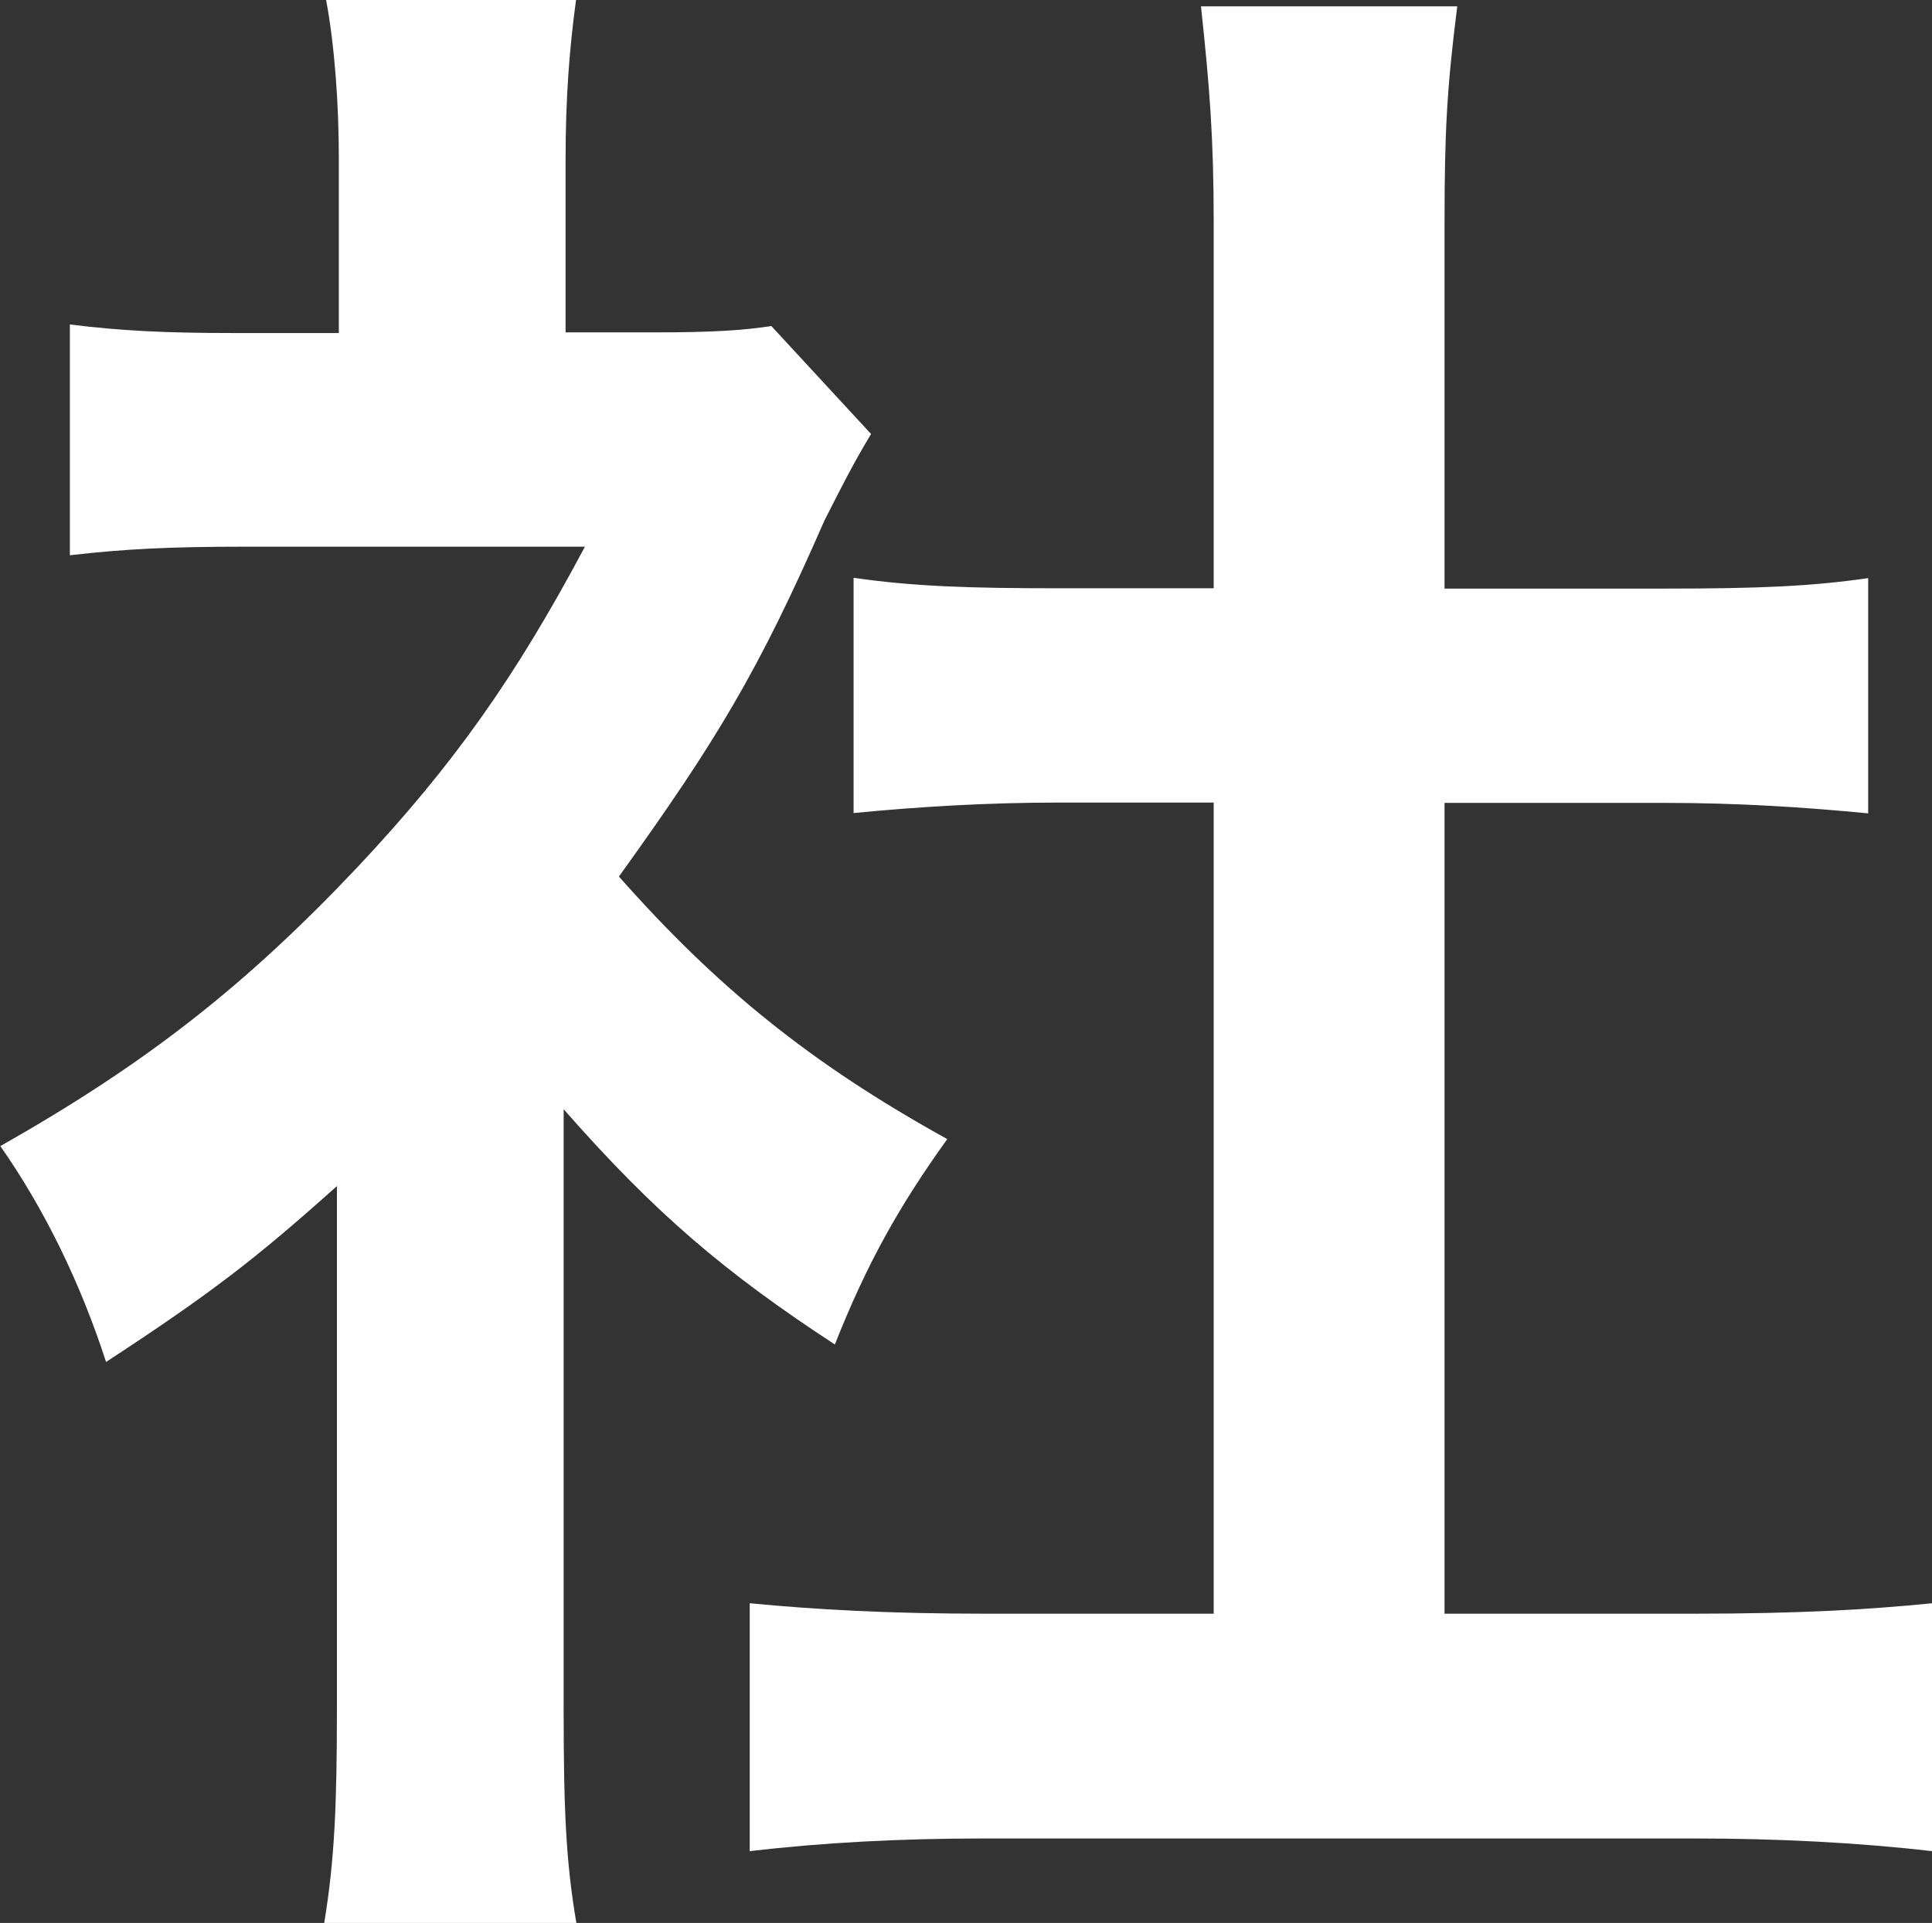 <?xml version="1.0" encoding="UTF-8"?>
<svg id="_レイヤー_2" data-name="レイヤー 2" xmlns="http://www.w3.org/2000/svg" viewBox="0 0 60.84 60.57">
  <rect x="0" y="0" width="60.84" height="60.57" fill="#333333" stroke="none"/>
  <defs>
    <style>
      .cls-1 {
        fill: #fff;
      }
    </style>
  </defs>
  <g id="_情報" data-name="情報">
    <path class="cls-1" d="M17.75,53.9c0,3.07,.07,4.74,.4,6.67h-7.94c.33-2,.4-3.74,.4-6.8v-16.41c-2.6,2.33-4,3.4-7.27,5.54-.8-2.47-1.93-4.8-3.33-6.8,4.6-2.6,7.74-5.07,11.27-8.81,3-3.2,4.94-5.94,7.14-10.07H7.74c-2.4,0-3.8,.07-5.54,.27v-7.27c1.6,.2,3,.27,5.14,.27h3.33V5c0-1.73-.13-3.54-.4-5h7.87c-.2,1.47-.33,3-.33,5.07v5.4h2.74c2,0,2.87-.07,3.74-.2l3.14,3.4c-.6,1-.93,1.67-1.47,2.73-2.07,4.74-3.4,6.94-6.47,11.21,3.07,3.47,6,5.87,10.34,8.27-1.53,2.13-2.54,3.94-3.54,6.47-3.47-2.27-5.67-4.14-8.54-7.41v18.95Zm27.75-3.07h7.81c3.33,0,5.54-.13,7.54-.33v7.81c-2.33-.27-4.87-.4-7.47-.4H30.95c-2.6,0-5.07,.13-7.34,.4v-7.81c2.07,.2,4.34,.33,7.47,.33h7.14V25.28h-4.87c-2.27,0-4.4,.13-6.47,.33v-7.41c1.87,.27,3.6,.33,6.47,.33h4.87V7c0-2.67-.13-4.27-.4-6.8h8.07c-.33,2.6-.4,4-.4,6.8v11.54h6.94c2.94,0,4.6-.07,6.4-.33v7.41c-2.07-.2-4.13-.33-6.4-.33h-6.94v25.55Z"/>
  </g>
</svg>